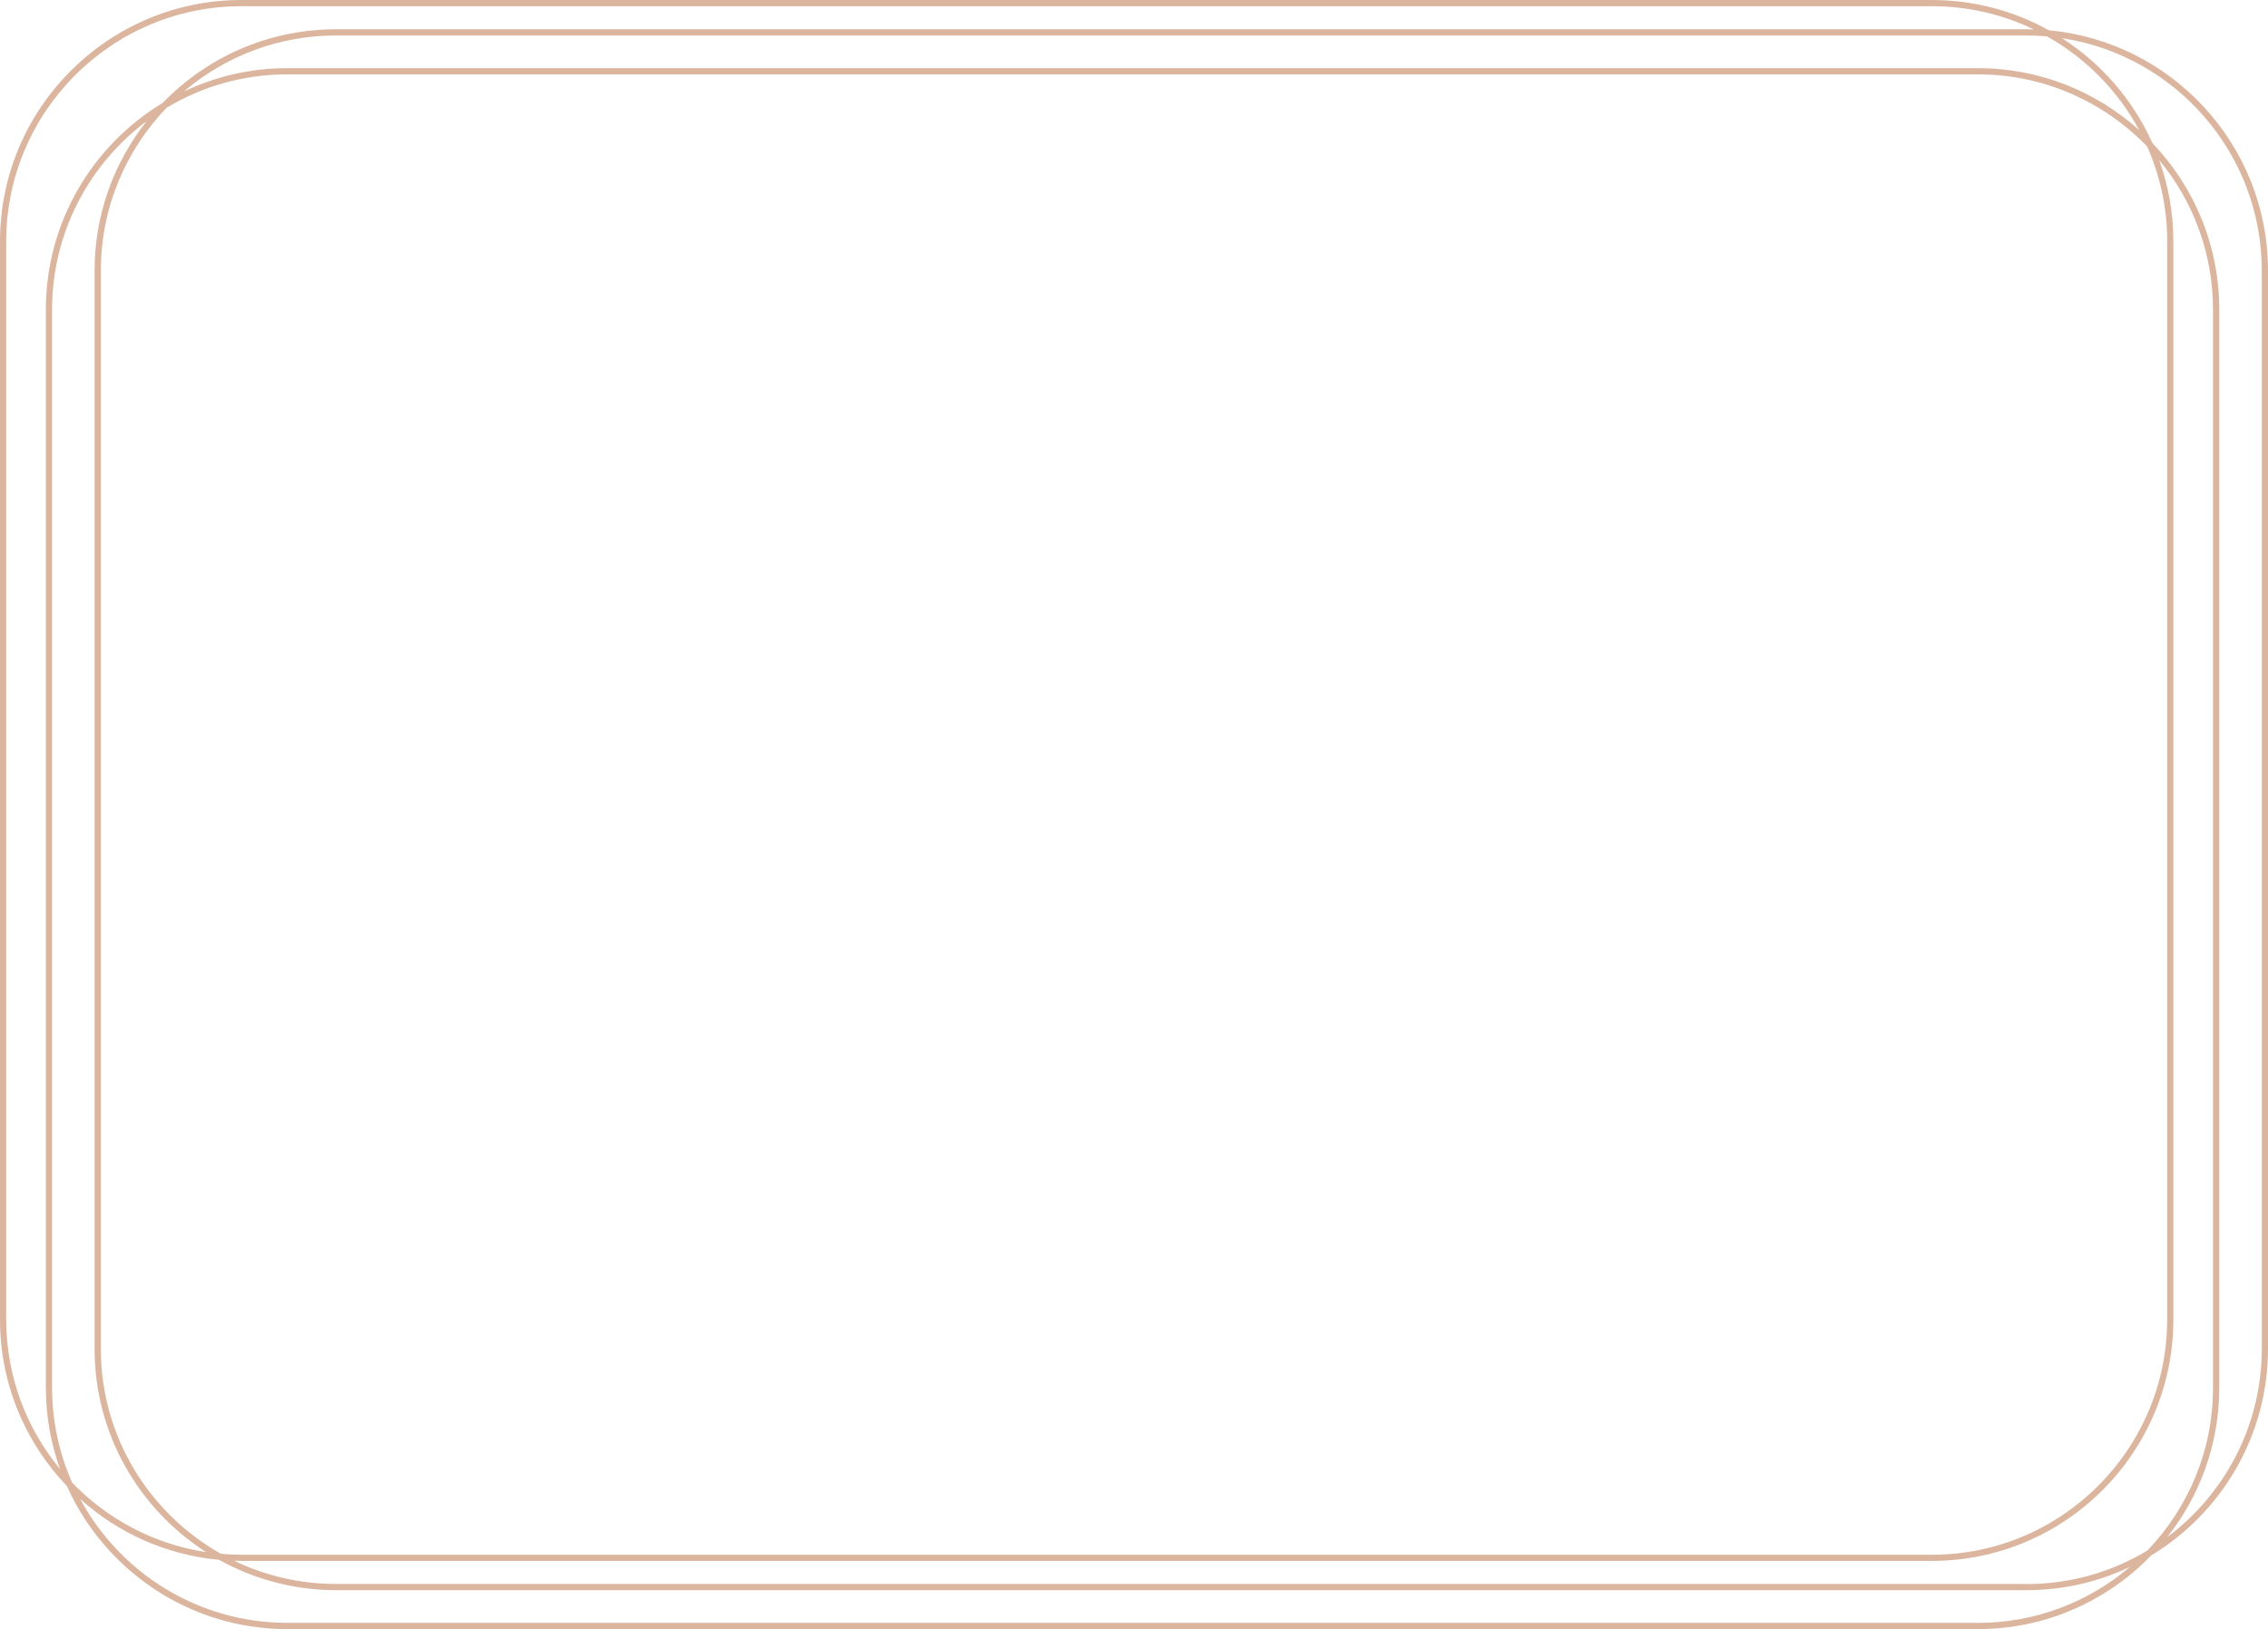 <svg xmlns="http://www.w3.org/2000/svg" id="uuid-489dc1e1-b62b-4ff8-a4e3-475887e34e5a" width="364.98" height="262.21" viewBox="0 0 364.98 262.21"><defs><style>.uuid-ae5ed6cd-b9a6-4114-92dd-18772c9d642c{fill:#dcb59e;stroke-width:0px;}</style></defs><path class="uuid-ae5ed6cd-b9a6-4114-92dd-18772c9d642c" d="M329.73,4.88C324.15,1.78,317.73,0,310.91,0H38.85C17.43,0,0,17.43,0,38.85v173.55C0,222.78,4.1,232.22,10.77,239.2c6.07,13.55,19.68,23.02,35.46,23.02h272.06c10.94,0,20.83-4.55,27.9-11.86,11.25-6.81,18.79-19.17,18.79-33.26V43.55c0-20.21-15.51-36.85-35.25-38.67ZM1,212.39V38.85C1,17.98,17.98,1,38.85,1h272.06c5.87,0,11.43,1.34,16.39,3.74-.39-.01-.77-.03-1.16-.03H54.07c-10.94,0-20.83,4.55-27.9,11.86C14.92,23.37,7.38,35.73,7.38,49.82v173.55c0,4.59.81,9,2.28,13.09-5.41-6.55-8.66-14.93-8.66-24.07ZM326.13,254.95H54.07c-5.87,0-11.43-1.34-16.39-3.74.39.01.77.03,1.16.03h272.06c21.42,0,38.85-17.43,38.85-38.85V38.85c0-4.59-.81-9-2.28-13.09,5.41,6.55,8.66,14.93,8.66,24.07v173.55c0,10.16-4.03,19.39-10.57,26.2-5.68,3.42-12.33,5.39-19.43,5.39ZM348.75,38.85v173.55c0,20.87-16.98,37.85-37.85,37.85H38.85c-1.11,0-2.21-.06-3.29-.15-11.52-6.49-19.33-18.84-19.33-32.99V43.55c0-10.16,4.03-19.39,10.57-26.2,5.68-3.42,12.33-5.38,19.43-5.38h272.06c10.69,0,20.35,4.46,27.24,11.61,2.07,4.67,3.23,9.83,3.23,15.26ZM11.61,238.63c-2.07-4.67-3.23-9.83-3.23-15.26V49.82c0-12.39,5.99-23.41,15.22-30.32-5.24,6.62-8.38,14.98-8.38,24.06v173.55c0,13.72,7.16,25.8,17.94,32.71-8.41-1.27-15.91-5.33-21.55-11.18ZM318.29,10.97H46.23c-5.95,0-11.59,1.35-16.63,3.75,6.6-5.62,15.15-9.01,24.48-9.01h272.06c1.11,0,2.21.06,3.29.15,6.25,3.52,11.41,8.76,14.82,15.08-6.88-6.19-15.98-9.97-25.95-9.97ZM318.29,261.21H46.23c-14.39,0-26.94-8.08-33.33-19.94,6.05,5.44,13.8,9.01,22.36,9.8,5.58,3.1,11.99,4.88,18.82,4.88h272.06c5.95,0,11.59-1.35,16.63-3.75-6.6,5.62-15.15,9.02-24.48,9.02ZM363.98,217.1c0,12.39-5.99,23.41-15.22,30.32,5.24-6.62,8.38-14.98,8.38-24.06V49.82c0-10.39-4.1-19.82-10.77-26.8-3.11-6.94-8.2-12.81-14.55-16.88,18.18,2.75,32.16,18.48,32.16,37.42v173.55Z"></path></svg>